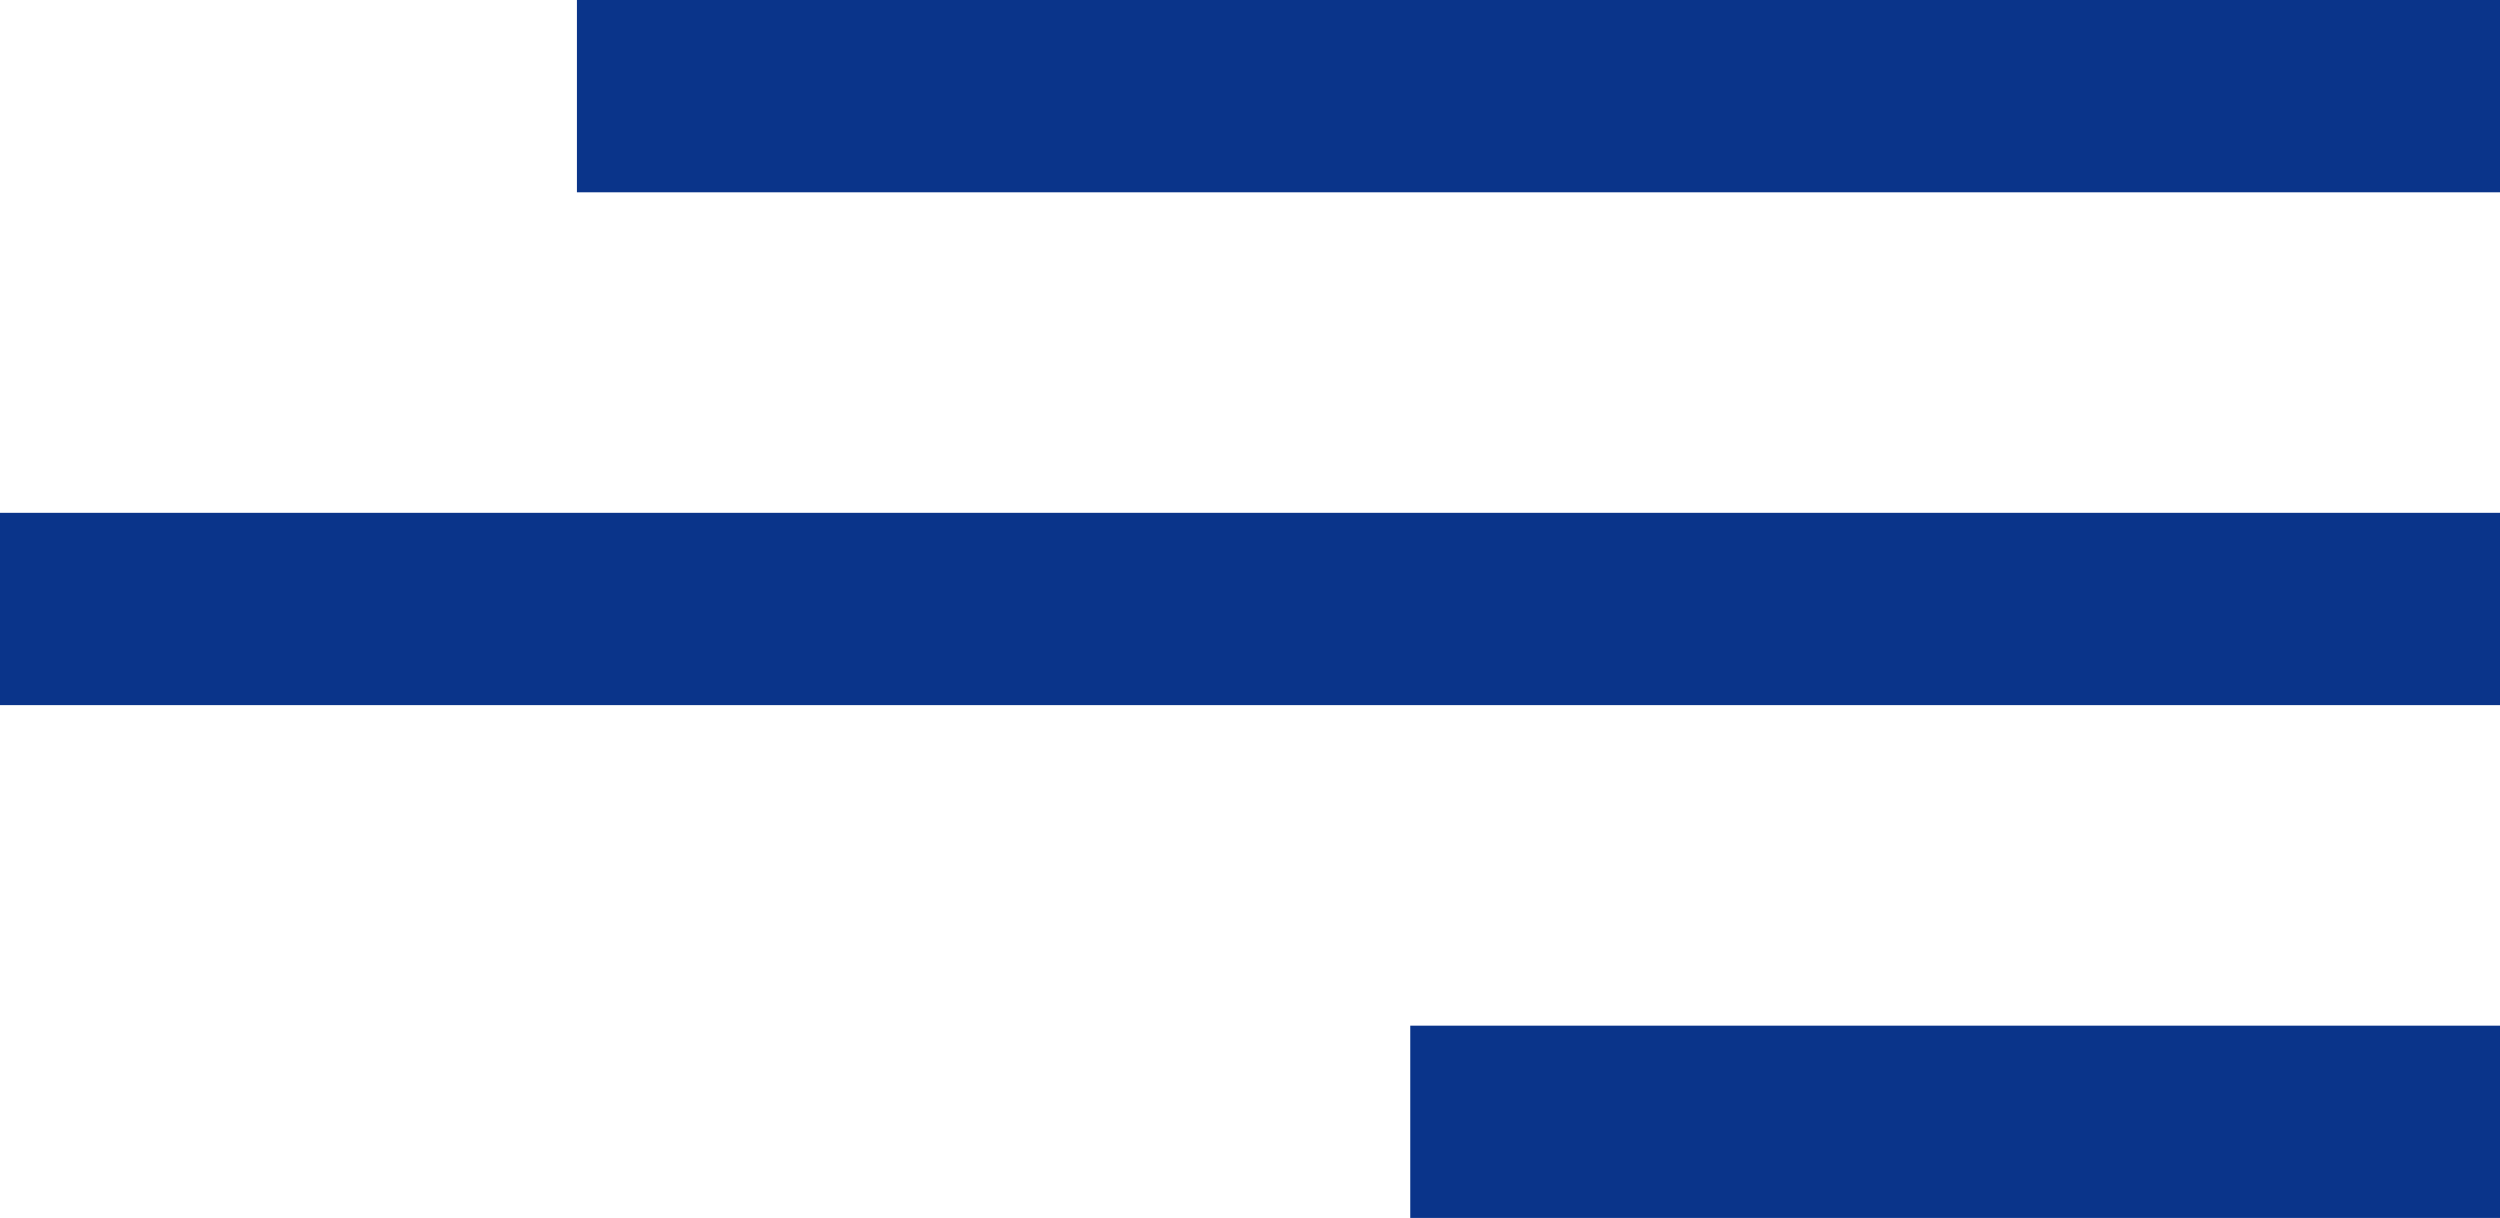 <svg xmlns="http://www.w3.org/2000/svg" viewBox="0 0 39 19">
  <defs>
    <style>
      .cls-1 {
        fill: none;
        stroke: #0a348a;
        stroke-width: 3px;
      }
    </style>
  </defs>
  <g id="icon-hamburger" transform="translate(-504 -33)">
    <line id="Line_17" data-name="Line 17" class="cls-1" x2="30" transform="translate(513 34.5)"/>
    <line id="Line_18" data-name="Line 18" class="cls-1" x2="39" transform="translate(504 42.5)"/>
    <line id="Line_19" data-name="Line 19" class="cls-1" x2="17" transform="translate(526 50.5)"/>
  </g>
</svg>
